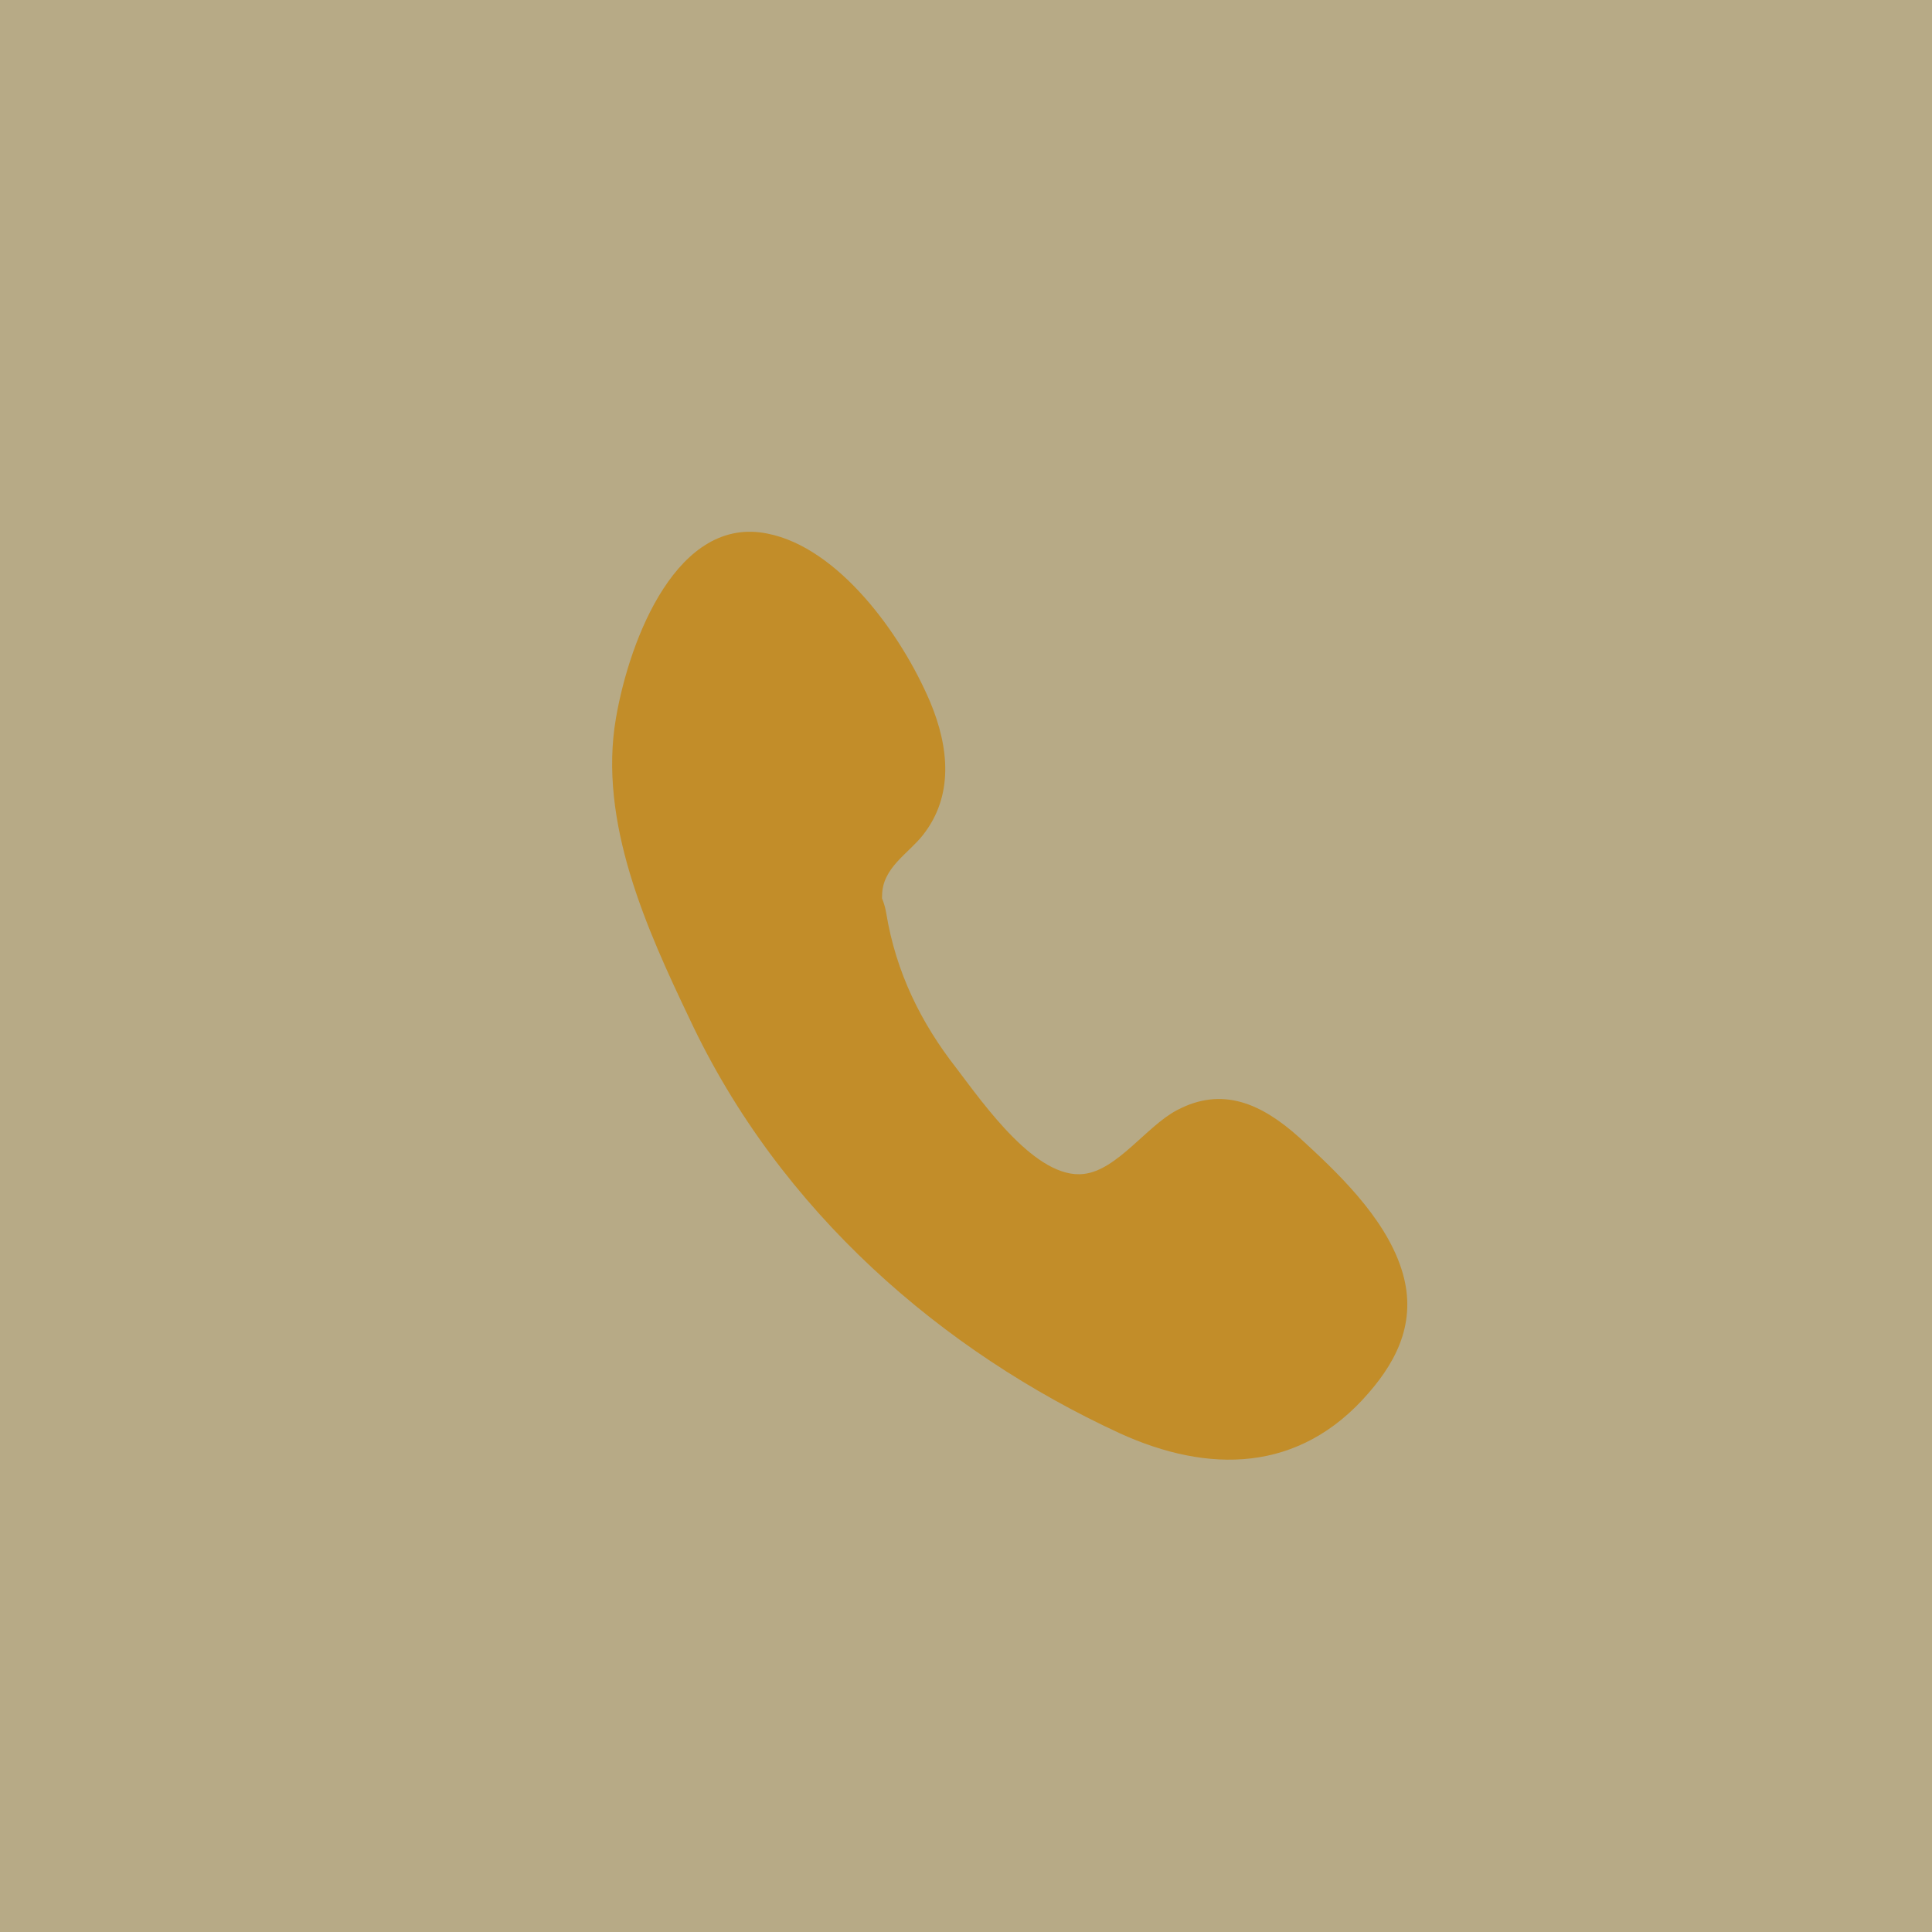 <svg xmlns="http://www.w3.org/2000/svg" width="71" height="71" viewBox="0 0 71 71" fill="none"><rect x="0" y="0" width="71" height="71" fill="#333333" stroke="none"/><rect width="71" height="71" fill="#FEEAB2" fill-opacity="0.65"></rect><path d="M30.616 32.925C30.466 30.517 32.746 29.76 32.956 28.625C33.076 28.006 32.866 27.386 32.626 26.802C31.966 25.219 31.006 23.843 29.776 22.742C29.416 22.398 28.186 21.573 27.706 21.538C27.016 21.504 26.446 22.089 25.966 22.605C24.916 23.74 24.616 25.494 24.286 27.146C24.016 28.625 24.436 30.138 24.916 31.549C26.086 35.023 27.586 38.394 29.686 41.25C32.386 44.862 35.956 47.476 39.646 49.643C41.236 50.572 42.856 51.432 44.626 51.638C45.496 51.742 46.366 51.638 47.176 51.26C48.016 50.847 48.706 50.125 49.306 49.334C49.576 48.99 49.846 48.611 49.906 48.164C50.026 47.442 49.606 46.788 49.186 46.238C48.346 45.137 47.446 44.139 46.456 43.245C46.036 42.866 45.556 42.488 45.016 42.385C43.696 42.178 42.016 44.483 40.756 44.999C39.826 45.378 38.776 45.171 37.876 44.69C36.976 44.208 36.226 43.451 35.506 42.66C33.316 40.321 31.276 37.5 30.796 34.094" fill="#C28D29"></path><path d="M32.416 32.925C32.416 31.893 33.376 31.377 33.916 30.689C35.056 29.244 34.876 27.455 34.186 25.804C33.106 23.258 30.796 20.128 28.216 19.612C24.916 18.924 23.146 23.43 22.636 26.389C21.976 30.207 23.776 34.163 25.336 37.431C28.666 44.552 34.666 49.678 41.146 52.67C44.386 54.15 47.746 54.15 50.296 51.191C51.406 49.918 52.096 48.439 51.496 46.616C50.866 44.69 49.096 43.038 47.746 41.8C46.366 40.562 44.926 39.908 43.246 40.802C42.136 41.387 41.056 43.004 39.826 43.142C38.086 43.348 36.166 40.596 35.146 39.254C33.856 37.603 32.926 35.746 32.566 33.544C32.116 30.964 28.666 32.065 29.116 34.645C29.596 37.5 30.946 39.977 32.626 42.144C34.276 44.277 36.316 46.65 38.866 47.132C39.976 47.338 41.116 47.166 42.106 46.547C42.886 46.066 43.906 44.586 44.746 44.483C45.346 44.414 46.336 45.756 46.846 46.341C47.056 46.582 48.076 47.545 48.076 47.889C48.046 48.37 46.786 49.23 46.486 49.368C43.996 50.538 40.696 47.992 38.596 46.65C36.346 45.206 34.186 43.52 32.326 41.456C30.376 39.254 28.906 36.64 27.706 33.785C26.536 30.998 25.486 28.315 26.596 25.288C26.746 24.91 27.256 23.809 27.526 23.706C27.646 23.671 28.216 24.015 28.486 24.256C29.566 25.082 30.166 26.251 30.886 27.421C30.856 27.386 31.306 28.281 31.246 27.902C31.426 27.765 31.426 27.799 31.216 28.006C31.156 28.074 31.096 28.143 31.036 28.212C30.736 28.556 30.376 28.866 30.076 29.244C29.266 30.31 28.846 31.514 28.846 32.959C28.846 35.574 32.416 35.574 32.416 32.925Z" fill="#C28D29"></path></svg>